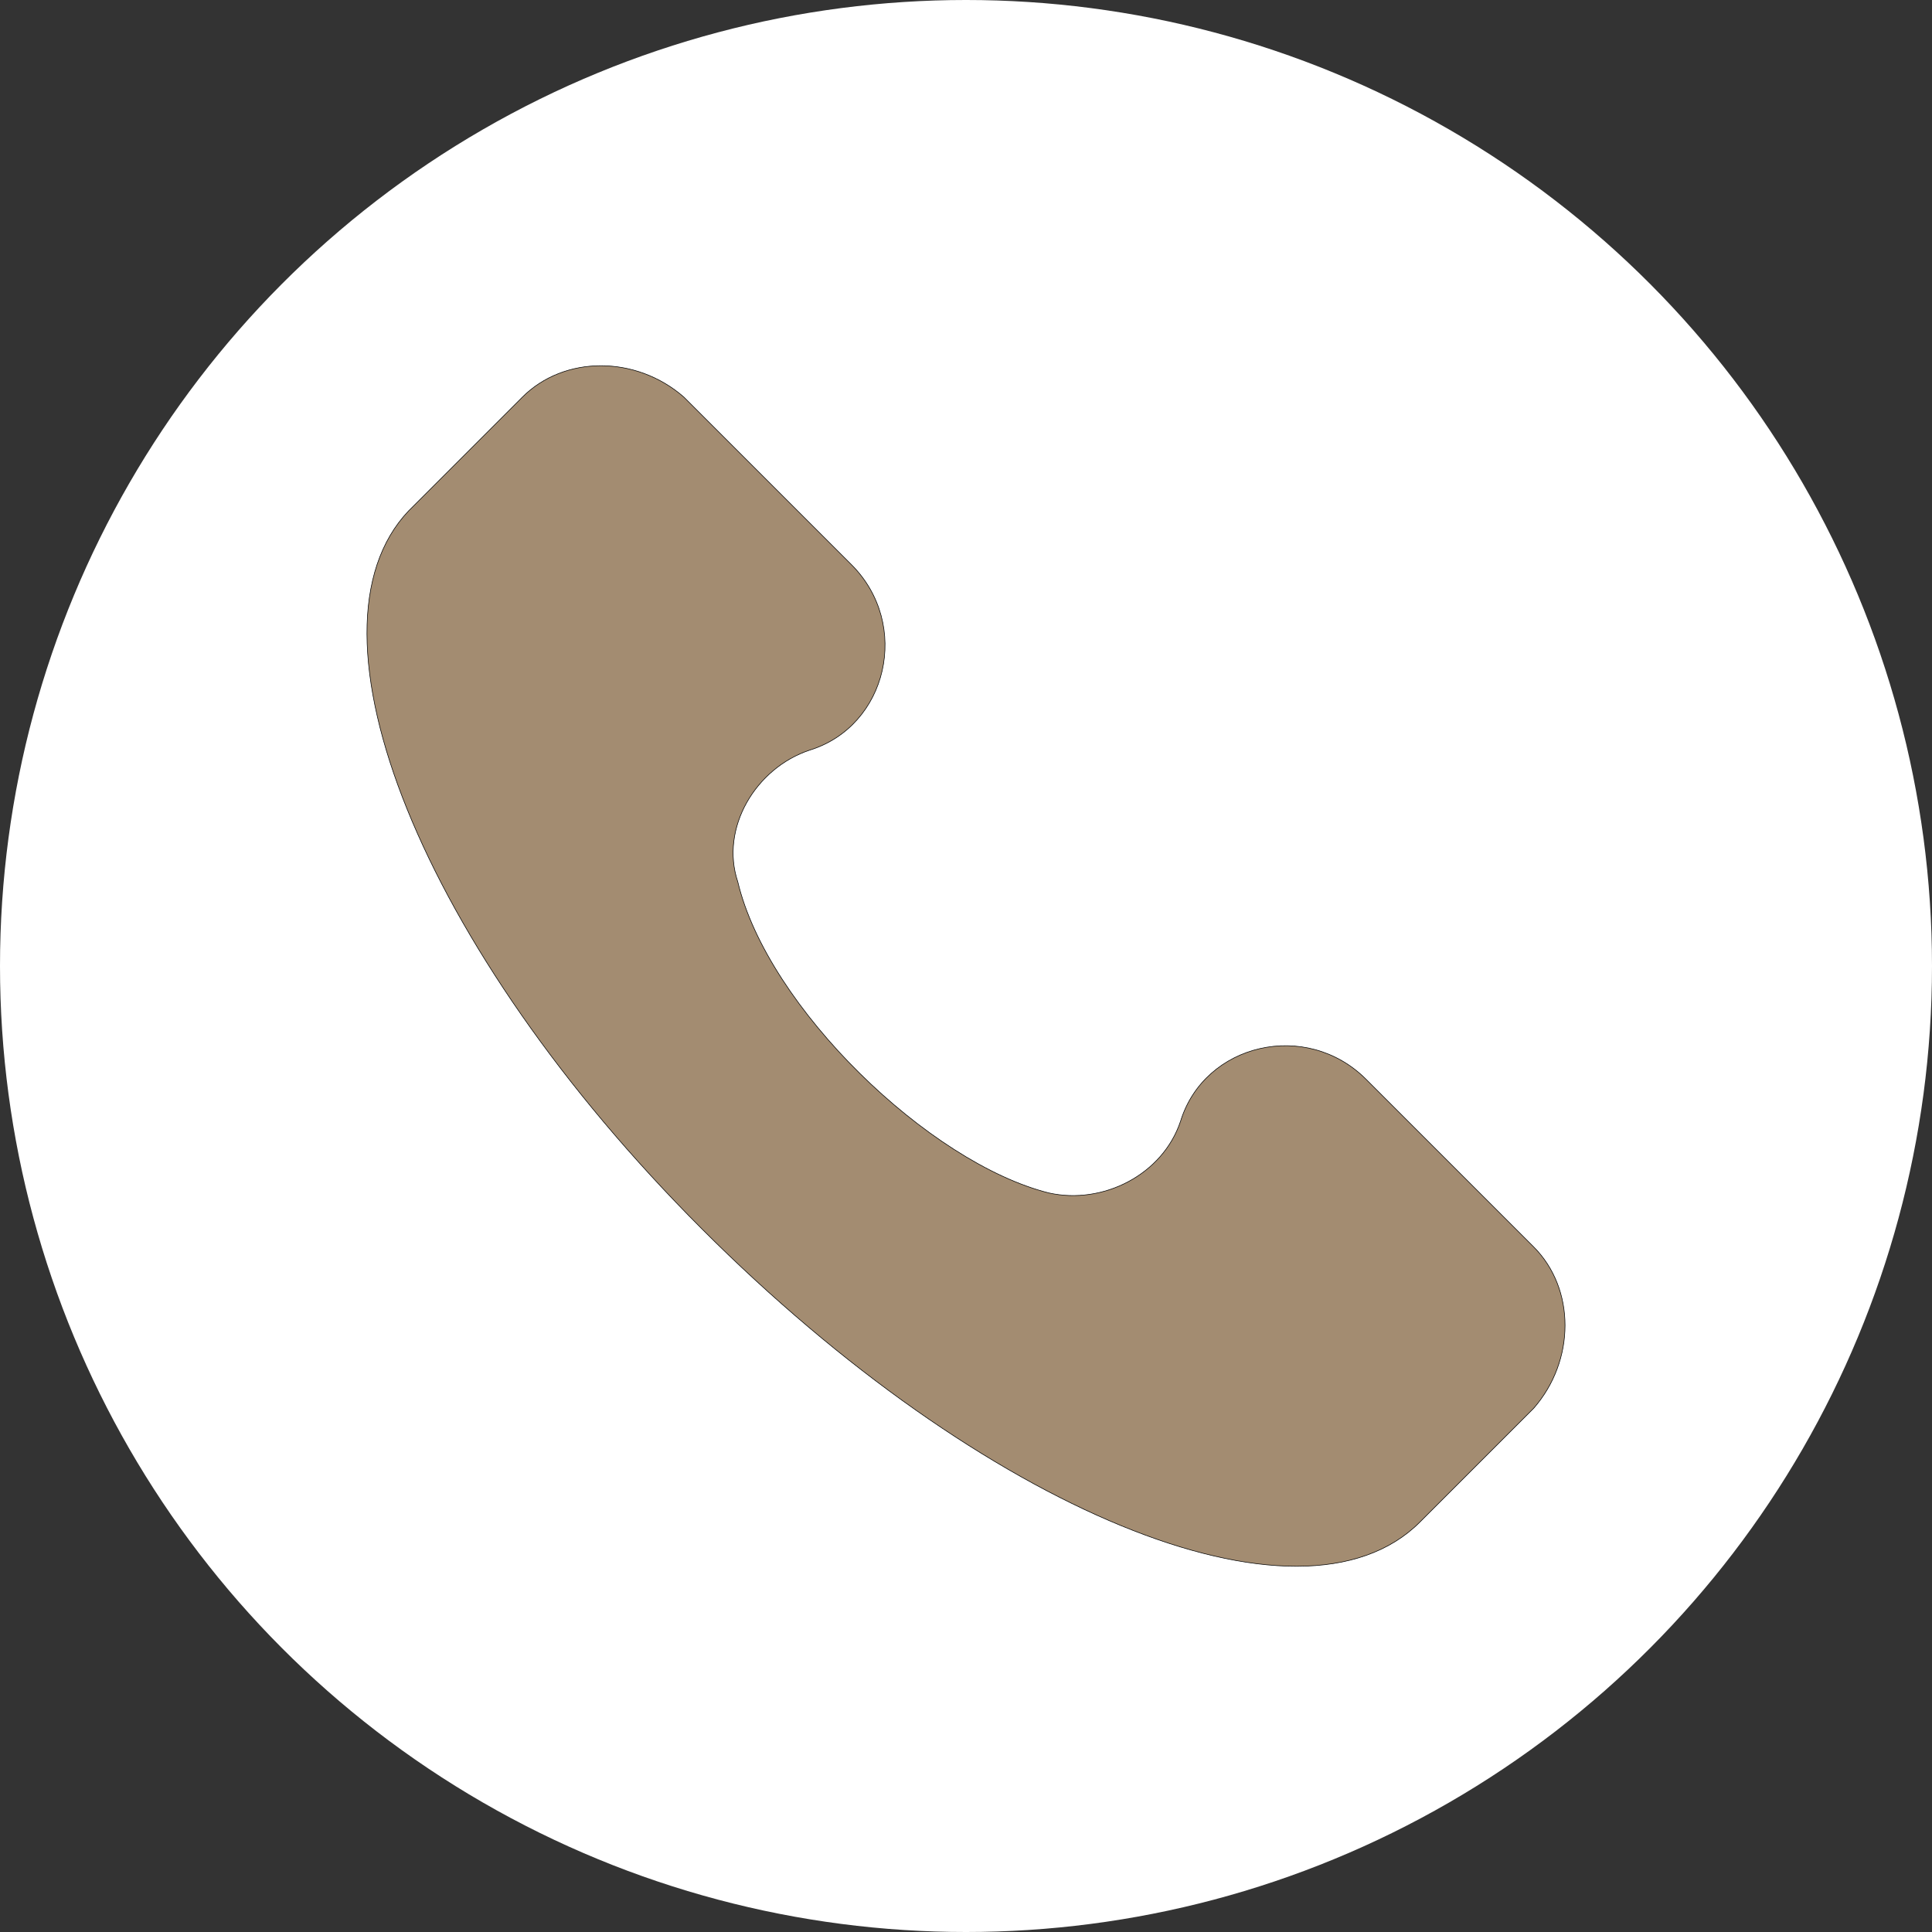 <svg id="Ebene_1" data-name="Ebene 1" xmlns="http://www.w3.org/2000/svg" viewBox="0 0 826.56 826.56"><rect x="0" y="0" width="826.56" height="826.56" fill="#333333" stroke="none"/><defs><style>.cls-1{fill:#fff;}.cls-2{fill:#a38c71;stroke:#000;stroke-miterlimit:10;stroke-width:0.25px;}</style></defs><circle class="cls-1" cx="413.28" cy="413.28" r="413.28"/><path class="cls-2" d="M1239.42,681.58l-71.68-71.68c-25.6-25.6-69.12-15.36-79.36,17.92-7.68,23-33.28,35.84-56.32,30.72-51.2-12.8-120.32-79.36-133.12-133.12-7.68-23,7.68-48.64,30.72-56.32,33.28-10.24,43.52-53.76,17.92-79.36L875.9,318.06c-20.48-17.92-51.2-17.92-69.12,0L758.14,366.7c-48.64,51.2,5.12,186.88,125.44,307.2s256,176.64,307.2,125.44l48.64-48.64C1257.34,730.22,1257.34,699.5,1239.42,681.58Z" transform="translate(-583.3 -148.16)"/></svg>